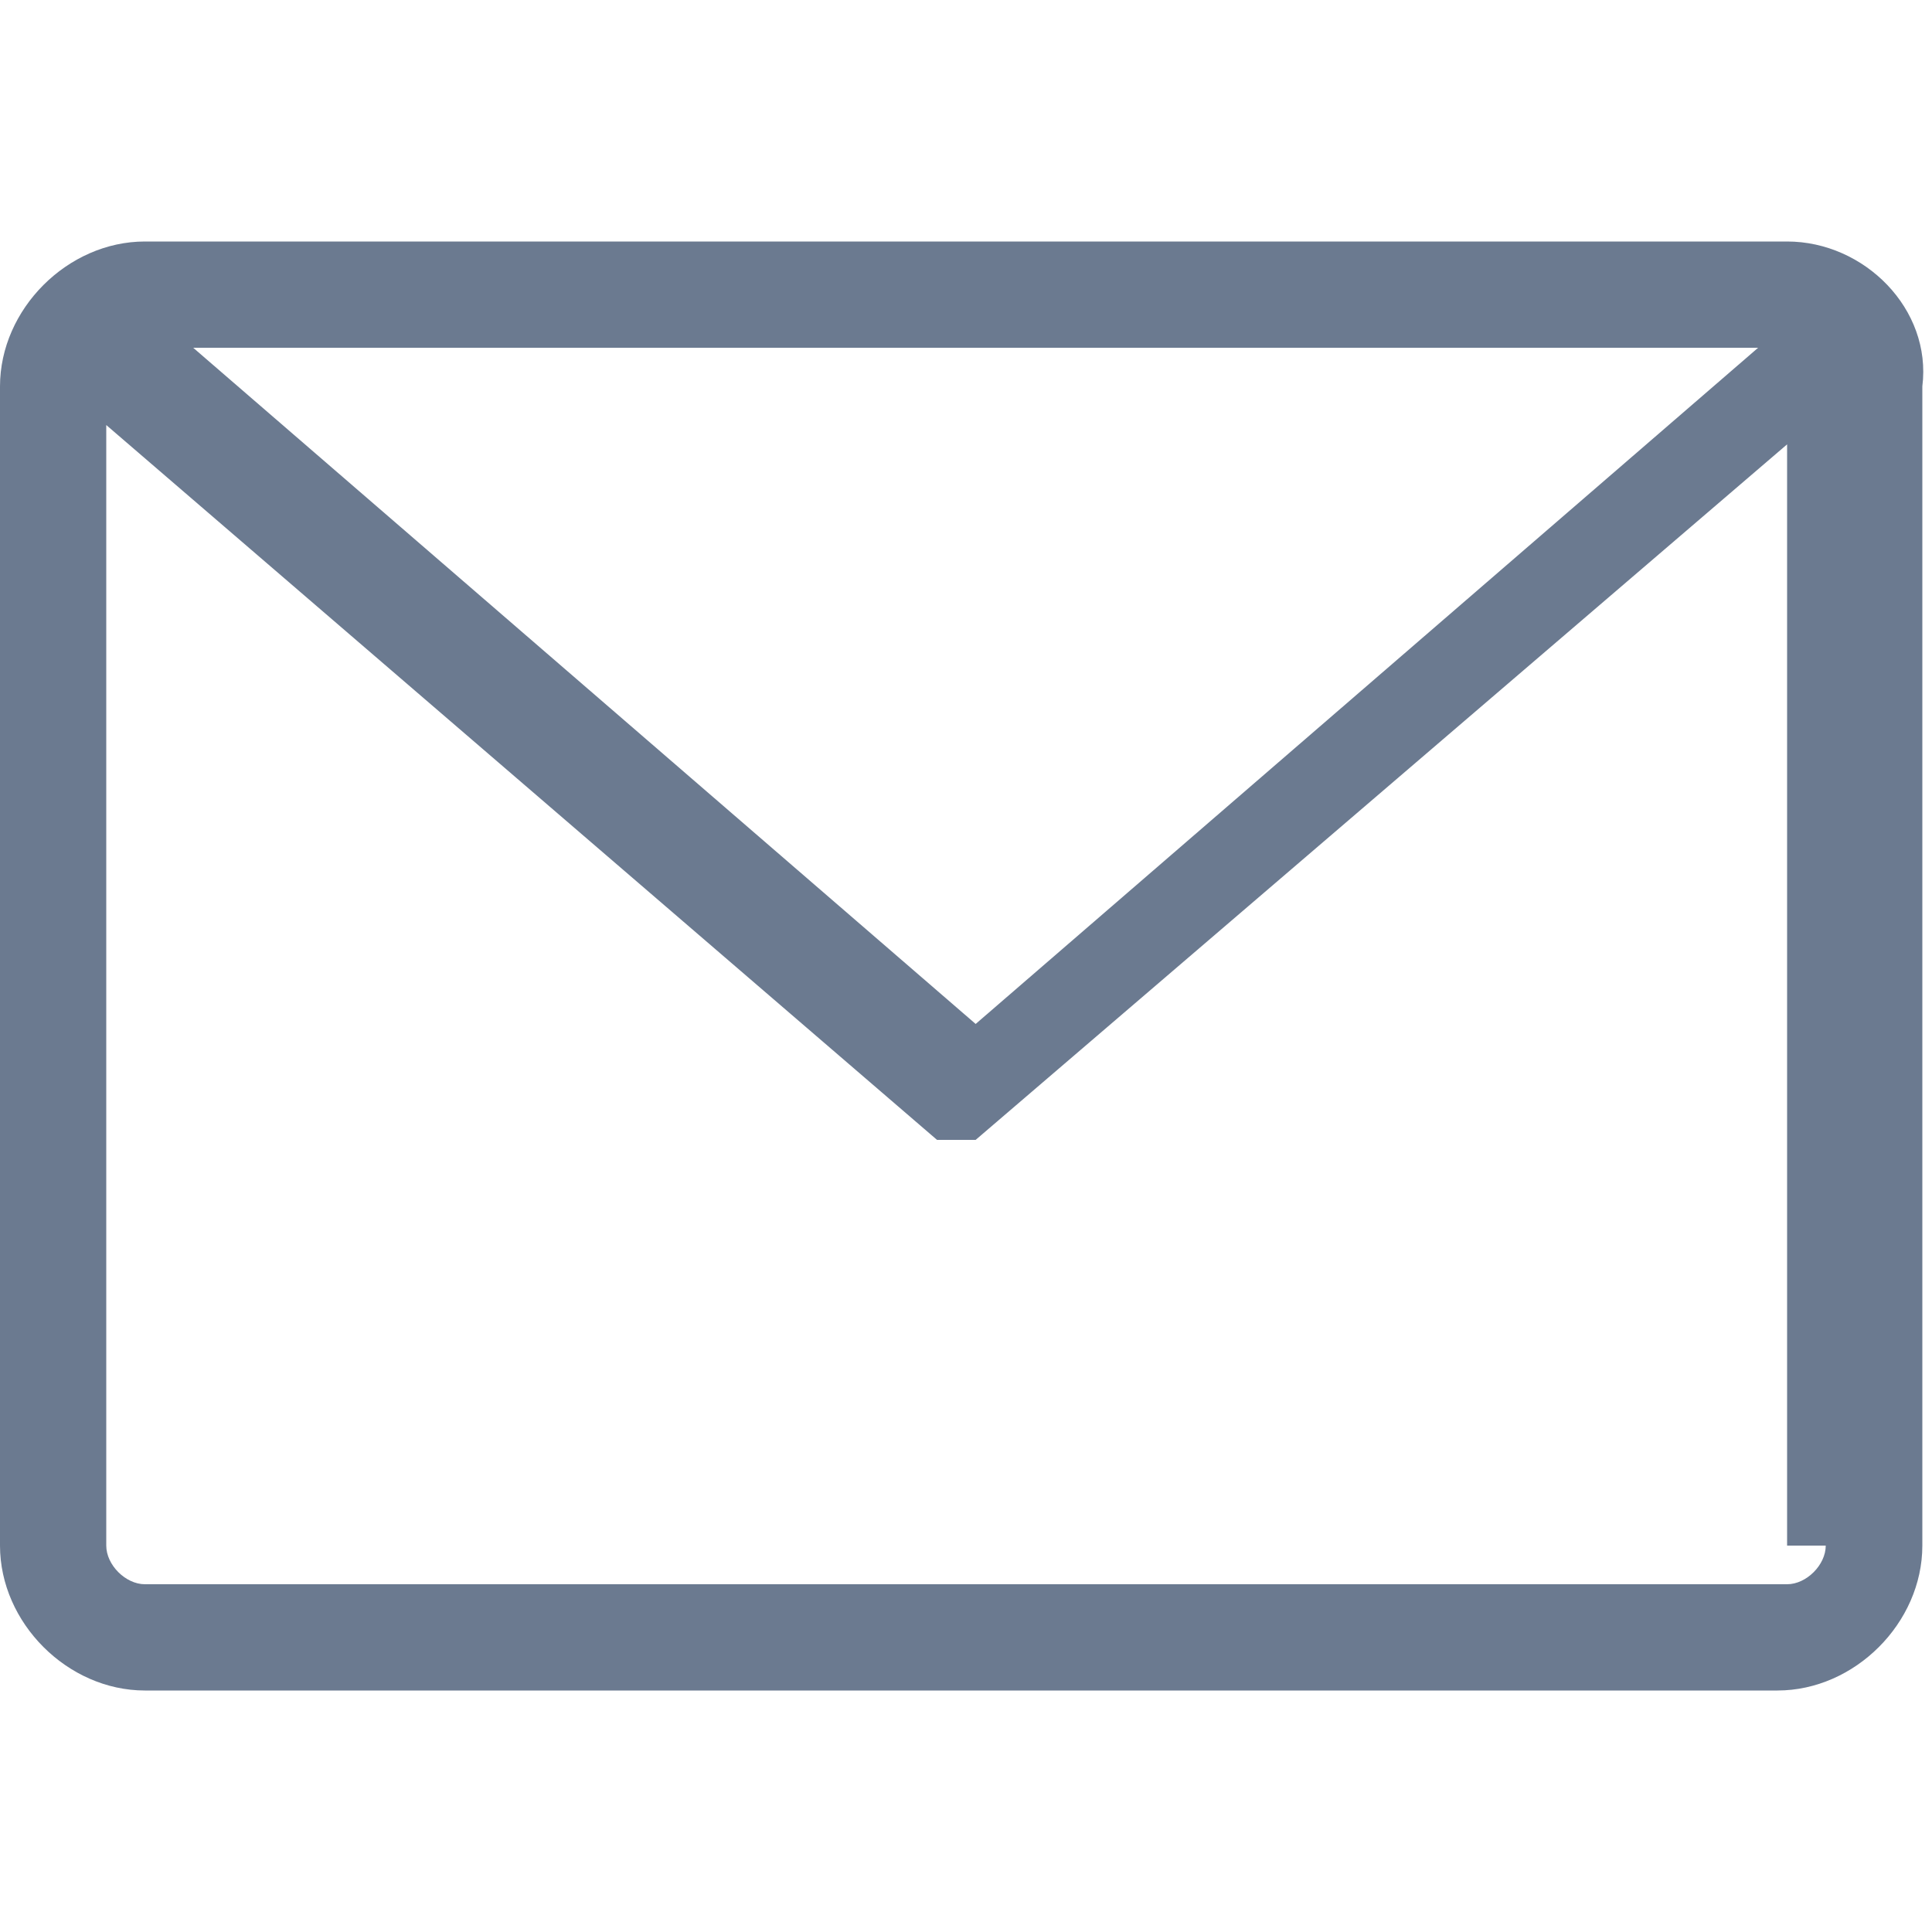<?xml version="1.0" encoding="utf-8"?>
<!-- Generator: Adobe Illustrator 26.3.1, SVG Export Plug-In . SVG Version: 6.00 Build 0)  -->
<svg version="1.1" height="20px" width="20px" id="Capa_1" xmlns="http://www.w3.org/2000/svg" xmlns:xlink="http://www.w3.org/1999/xlink" x="0px" y="0px"
	 viewBox="0 0 20 20" style="enable-background:new 0 0 20 20;" xml:space="preserve">
<style type="text/css">
	.st0{fill:#6B7A90;}
</style>
<g>
	<path class="st0" d="M18.5,2.5h-17C0.7,2.5,0,3.2,0,4v12c0,0.8,0.7,1.5,1.5,1.5h16.9c0.8,0,1.5-0.7,1.5-1.5V4
		C20,3.2,19.3,2.5,18.5,2.5z M18.2,3.6l-8.1,7L2,3.6H18.2z M18.9,16c0,0.2-0.2,0.4-0.4,0.4h-17c-0.2,0-0.4-0.2-0.4-0.4V4.4l8.6,7.4
		l0,0l0,0l0,0l0,0c0,0,0,0,0.1,0l0,0l0,0l0,0l0,0l0,0l0,0l0,0c0,0,0,0,0.1,0l0,0l0,0c0,0,0,0,0.1,0l0,0l0,0l0,0l0,0l0,0l0,0l0,0
		c0,0,0,0,0.1,0l0,0l0,0l0,0l0,0l8.4-7.2V16H18.9z"/>
</g>
</svg>
